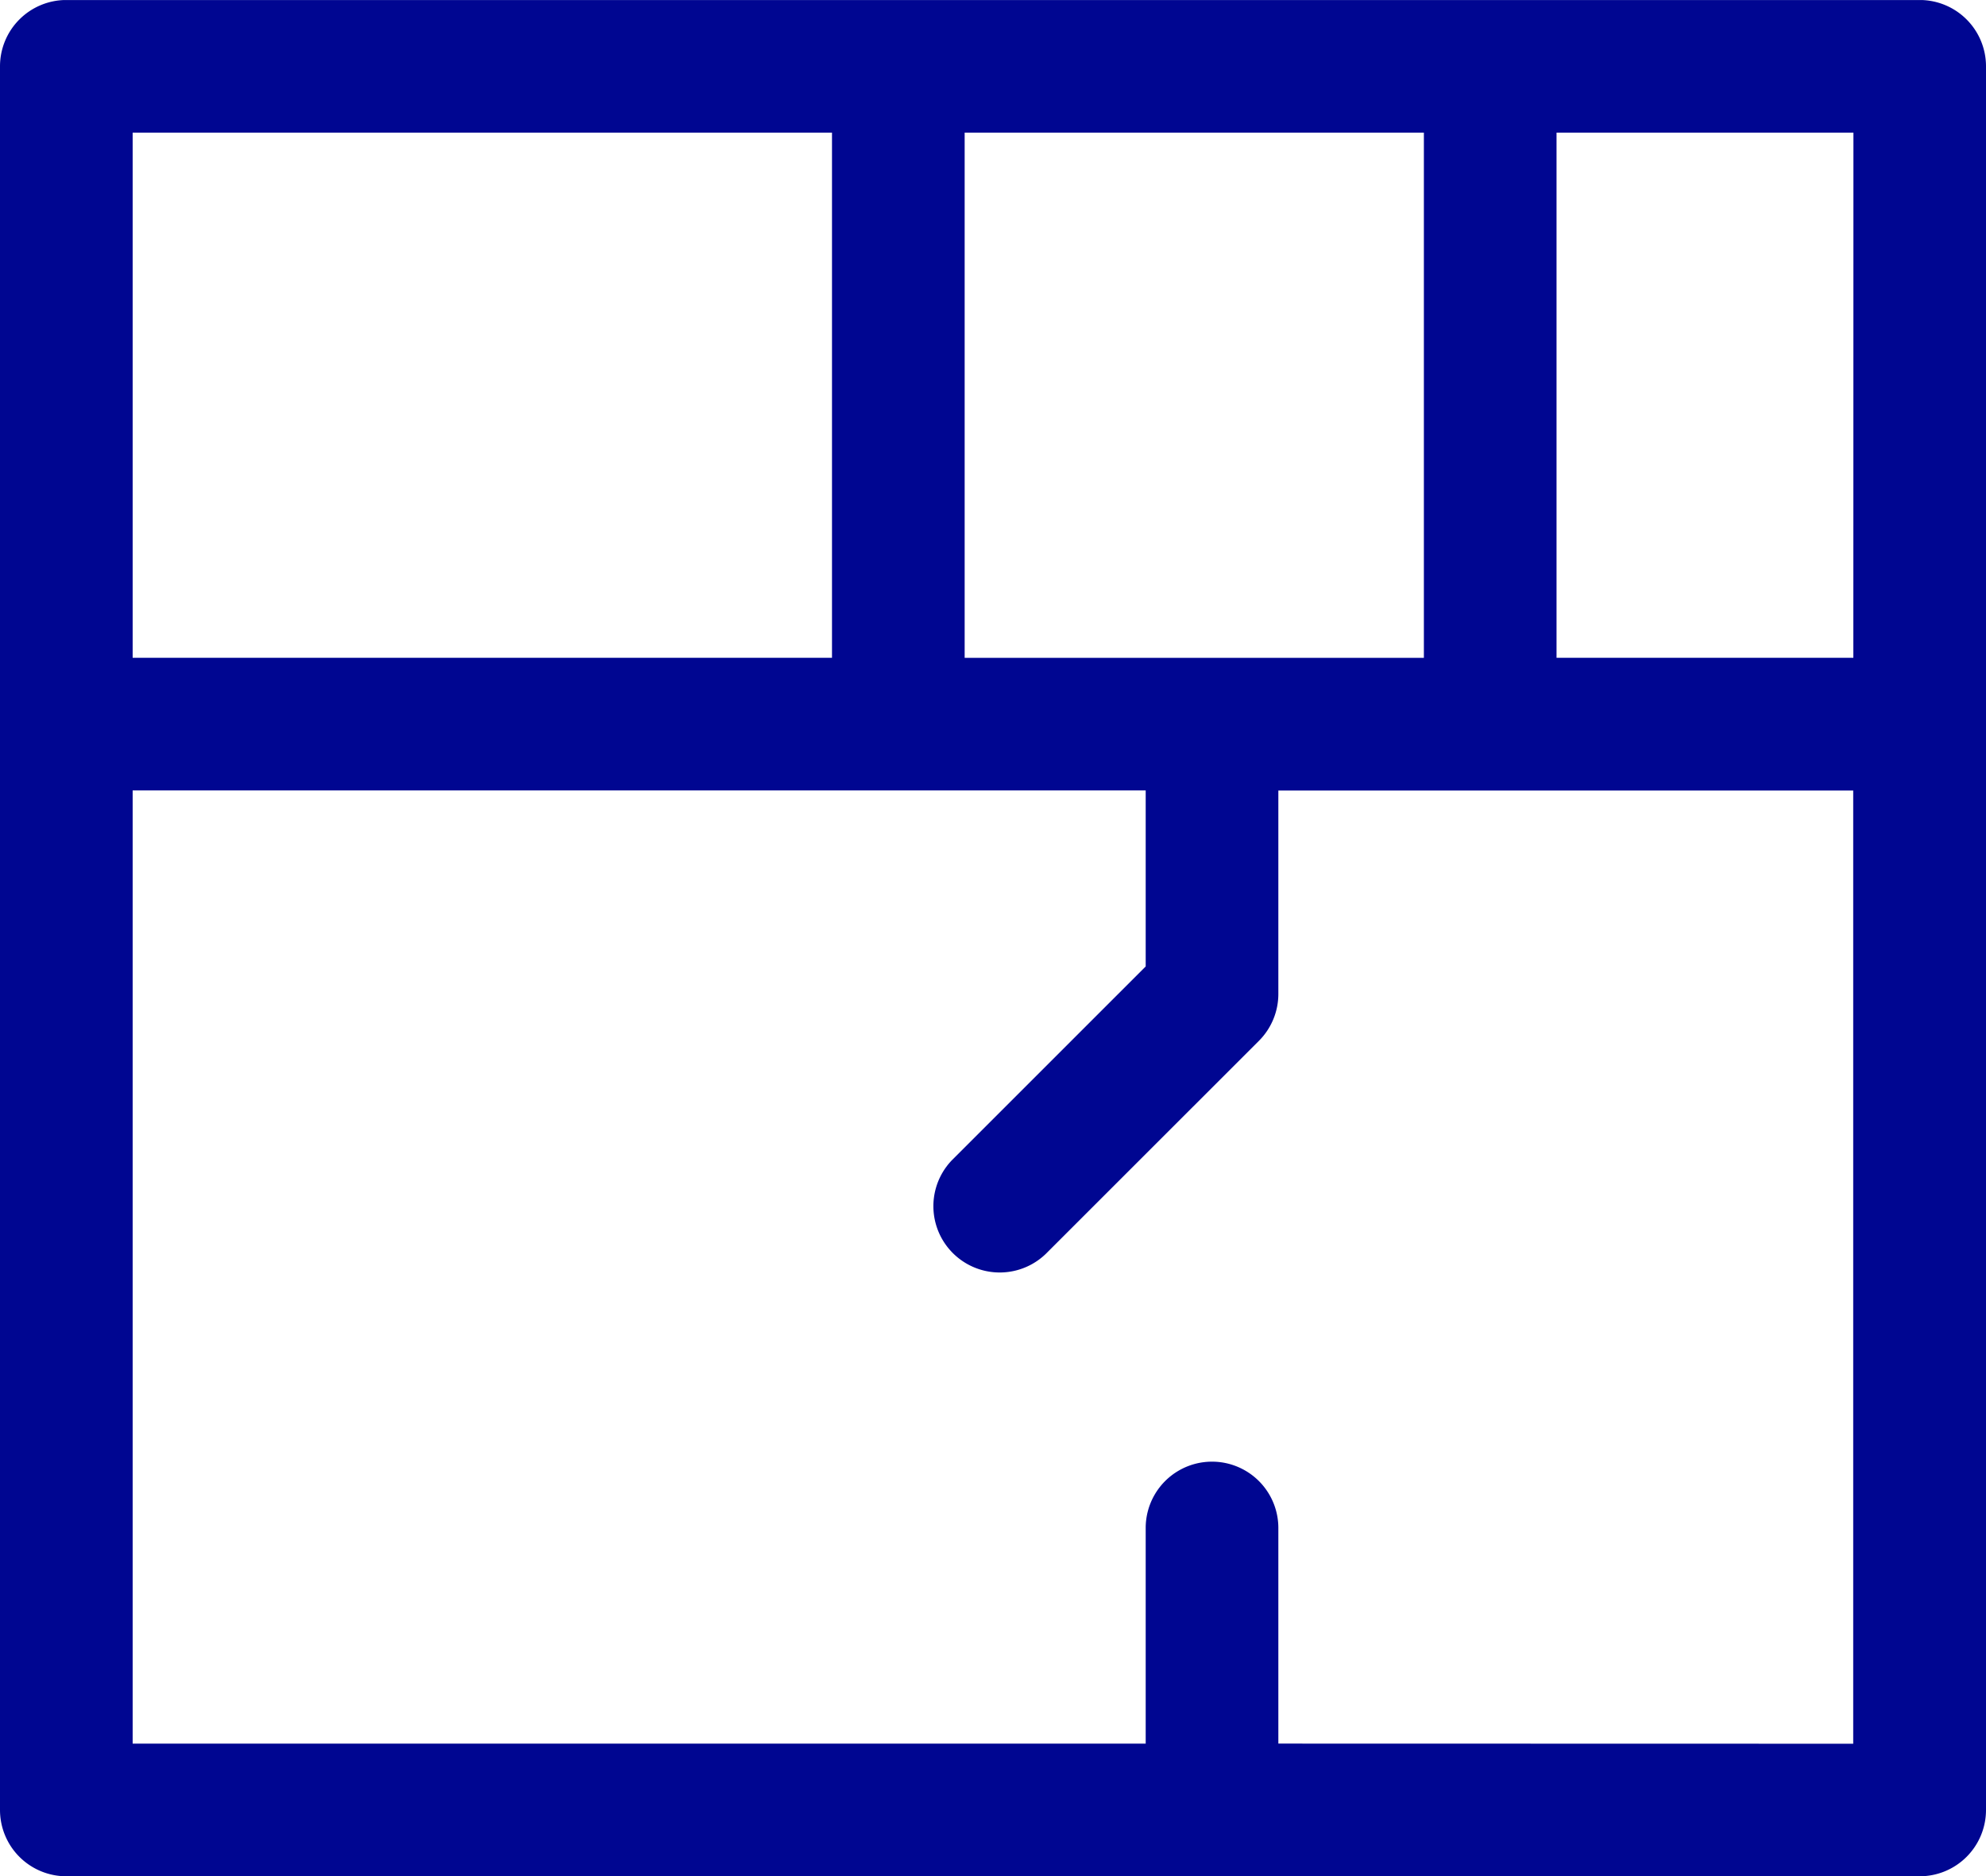 <?xml version="1.0" encoding="UTF-8"?> <svg xmlns="http://www.w3.org/2000/svg" xmlns:xlink="http://www.w3.org/1999/xlink" width="44.912" height="42.438" viewBox="0 0 44.912 42.438"><defs><clipPath id="clip-path"><rect id="Rectangle_254" data-name="Rectangle 254" width="44.912" height="42.438" transform="translate(0 0.001)" fill="#000691"></rect></clipPath></defs><g id="Groupe_124" data-name="Groupe 124" transform="translate(0 0)"><g id="Groupe_123" data-name="Groupe 123" clip-path="url(#clip-path)"><path id="Tracé_70" data-name="Tracé 70" d="M43.412,0H1.5A1.5,1.5,0,0,0,0,1.5V40.939a1.5,1.5,0,0,0,1.5,1.5H43.412a1.5,1.5,0,0,0,1.5-1.5V1.5a1.5,1.5,0,0,0-1.5-1.5m-1.5,14.878H35.2V3h6.714ZM21.815,3H32.2V14.88H21.815Zm-3,11.878H3V3H18.815Zm10.094,24.56V34.561a1.5,1.5,0,0,0-3,0v4.878H3V17.879H25.909V21.86l-4.38,4.38a1.5,1.5,0,0,0,2.121,2.121l4.82-4.819a1.5,1.5,0,0,0,.439-1.061v-4.6h13v21.56Z" fill="#000691"></path></g></g></svg> 